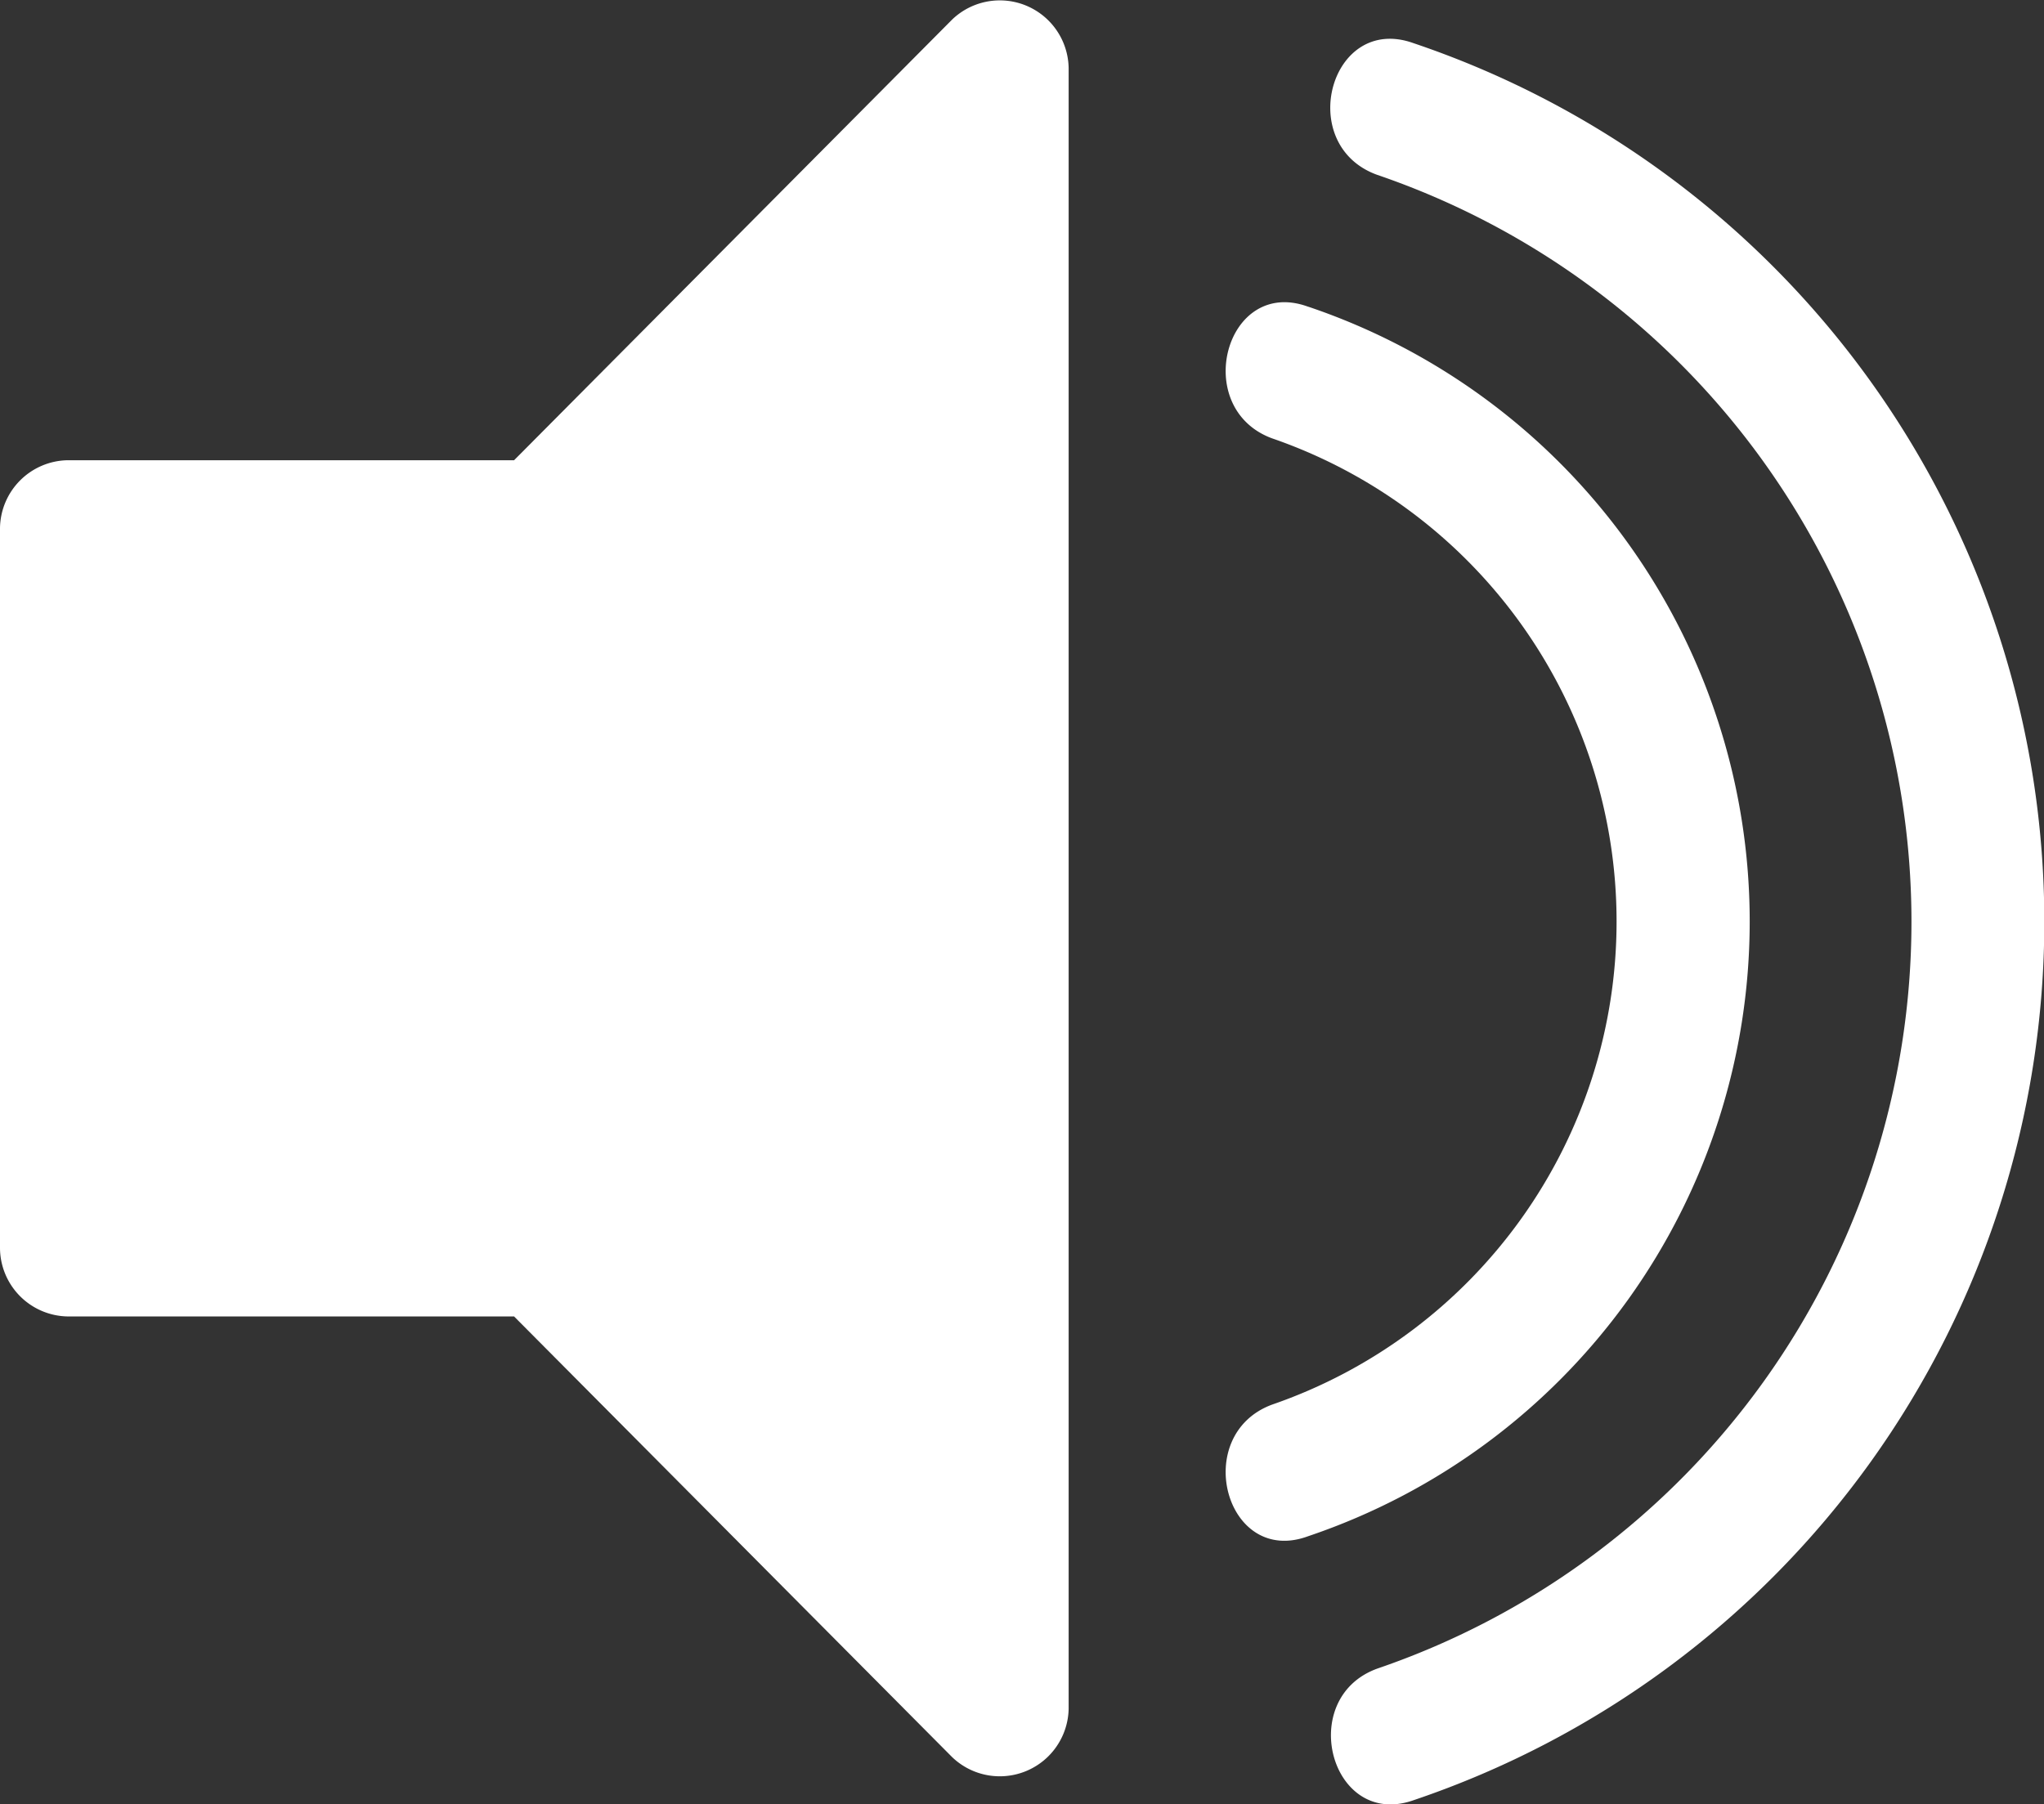 <svg id="BOUTON_SOUND" data-name="BOUTON/SOUND" xmlns="http://www.w3.org/2000/svg" width="24.079" height="21.261" viewBox="0 0 24.079 21.261">
  <rect x="0" y="0" width="24.079" height="21.261" fill="#333333" stroke="none"/>
  <path id="Fill-1" d="M11.217.23,6.056,5.423H.8a.811.811,0,0,0-.8.8v8.489a.811.811,0,0,0,.8.8H6.056l5.16,5.192a.811.811,0,0,0,1.373-.569V.8A.811.811,0,0,0,11.217.23" transform="translate(0 0)" fill="#fff" fill-rule="evenodd"/>
  <path id="Fill-3" d="M15.413,3.615c-.975-.361-1.391,1.194-.428,1.55a6.022,6.022,0,0,1,0,11.386c-.963.358-.547,1.912.427,1.55a7.645,7.645,0,0,0,0-14.487" transform="translate(0 0)" fill="#fff" fill-rule="evenodd"/>
  <path id="Fill-5" d="M16.65.508c-.979-.35-1.4,1.2-.427,1.552a9.3,9.3,0,0,1,.006,17.6c-.969.347-.551,1.9.427,1.551A10.926,10.926,0,0,0,16.65.508" transform="translate(0 0)" fill="#fff" fill-rule="evenodd"/>
</svg>
